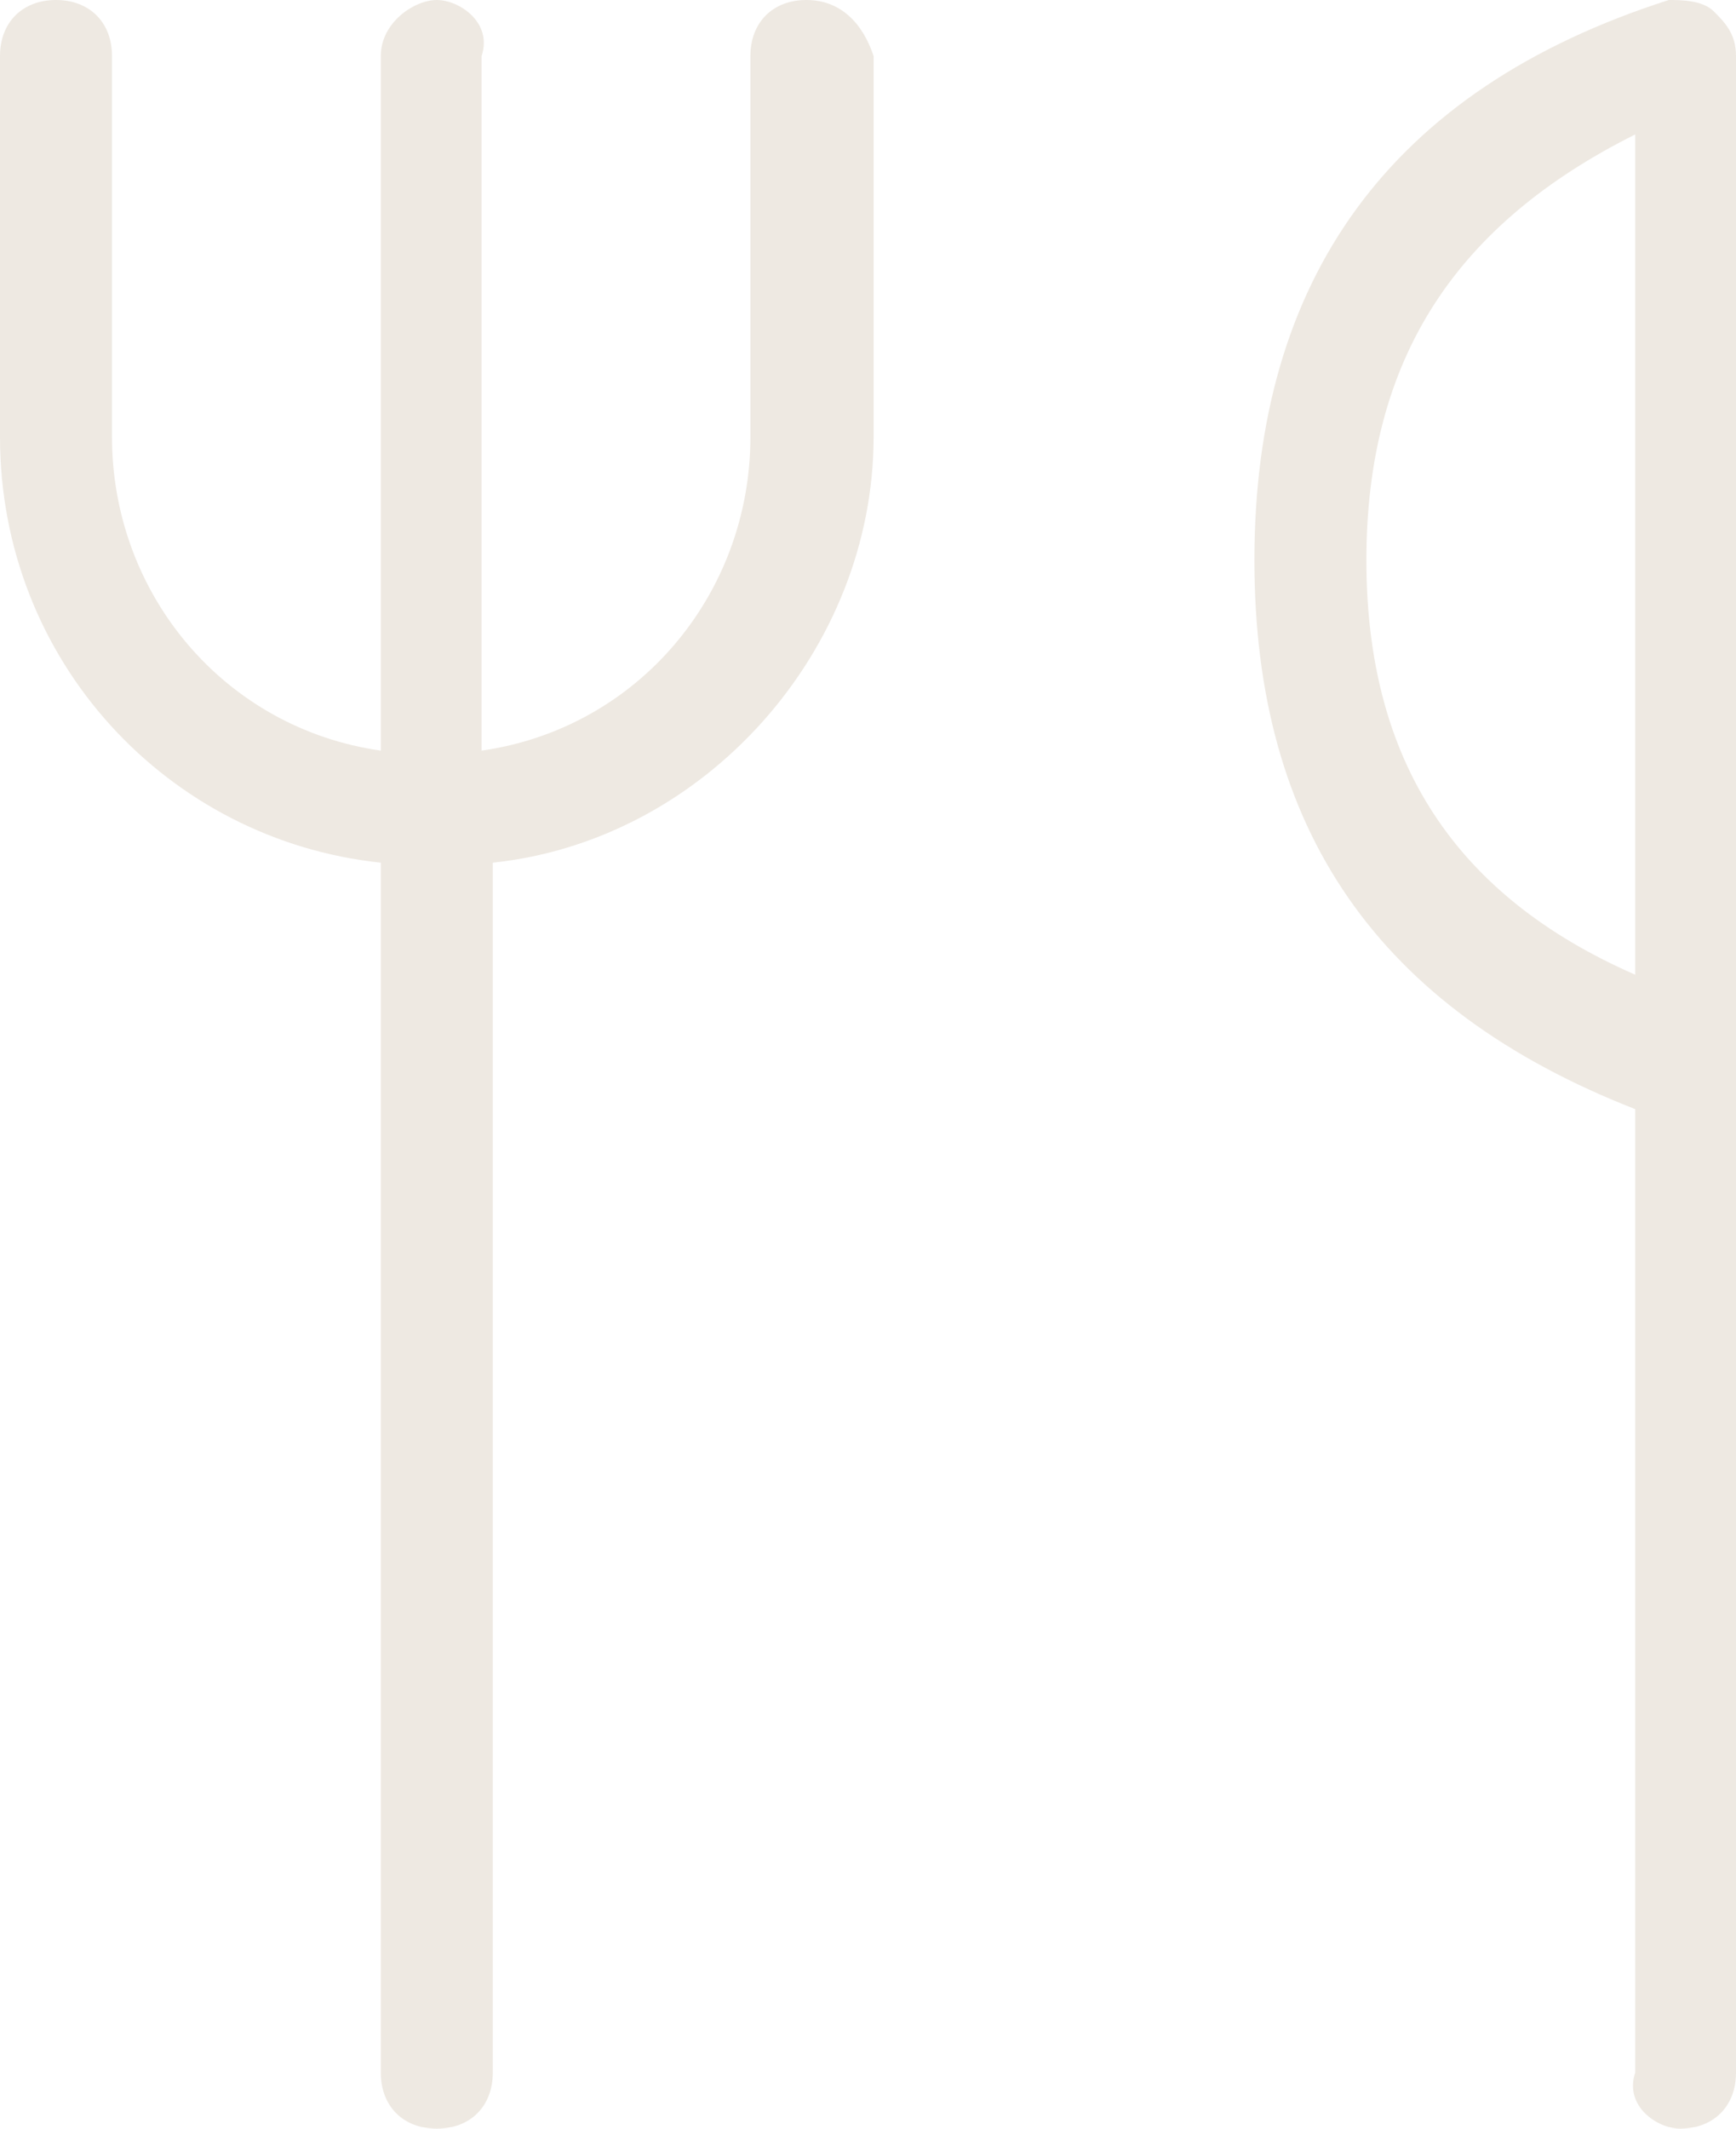 <?xml version="1.0" encoding="utf-8"?>
<!-- Generator: Adobe Illustrator 27.0.0, SVG Export Plug-In . SVG Version: 6.00 Build 0)  -->
<svg version="1.1" id="Layer_1" xmlns="http://www.w3.org/2000/svg" xmlns:xlink="http://www.w3.org/1999/xlink" x="0px" y="0px"
	 viewBox="0 0 15.5 19" style="enable-background:new 0 0 15.5 19;" xml:space="preserve">
<style type="text/css">
	.st0{fill:#EEE9E2;}
</style>
<path class="st0" d="M7.2,0C6.9,0,6.7,0.2,6.7,0.5v3.4c0,1.4-1,2.6-2.4,2.8V0.5C4.4,0.2,4.1,0,3.9,0S3.4,0.2,3.4,0.5v6.2
	C2,6.5,1,5.3,1,3.9V0.5C1,0.2,0.8,0,0.5,0S0,0.2,0,0.5v3.4c0,2,1.5,3.6,3.4,3.8v10.8c0,0.3,0.2,0.5,0.5,0.5s0.5-0.2,0.5-0.5V7.7
	c1.9-0.2,3.4-1.9,3.4-3.8V0.5C7.7,0.2,7.5,0,7.2,0z"/>
<path class="st0" d="M15,19c0.3,0,0.5-0.2,0.5-0.5v-18c0-0.2-0.1-0.3-0.2-0.4C15.2,0,15,0,14.9,0c-2.5,0.8-3.7,2.5-3.7,5
	c0,2.4,1.1,4,3.4,4.9v8.6C14.5,18.8,14.8,19,15,19z M12.2,5c0-1.8,0.8-3,2.4-3.8v7.5C13,8,12.2,6.8,12.2,5z"/>
</svg>
